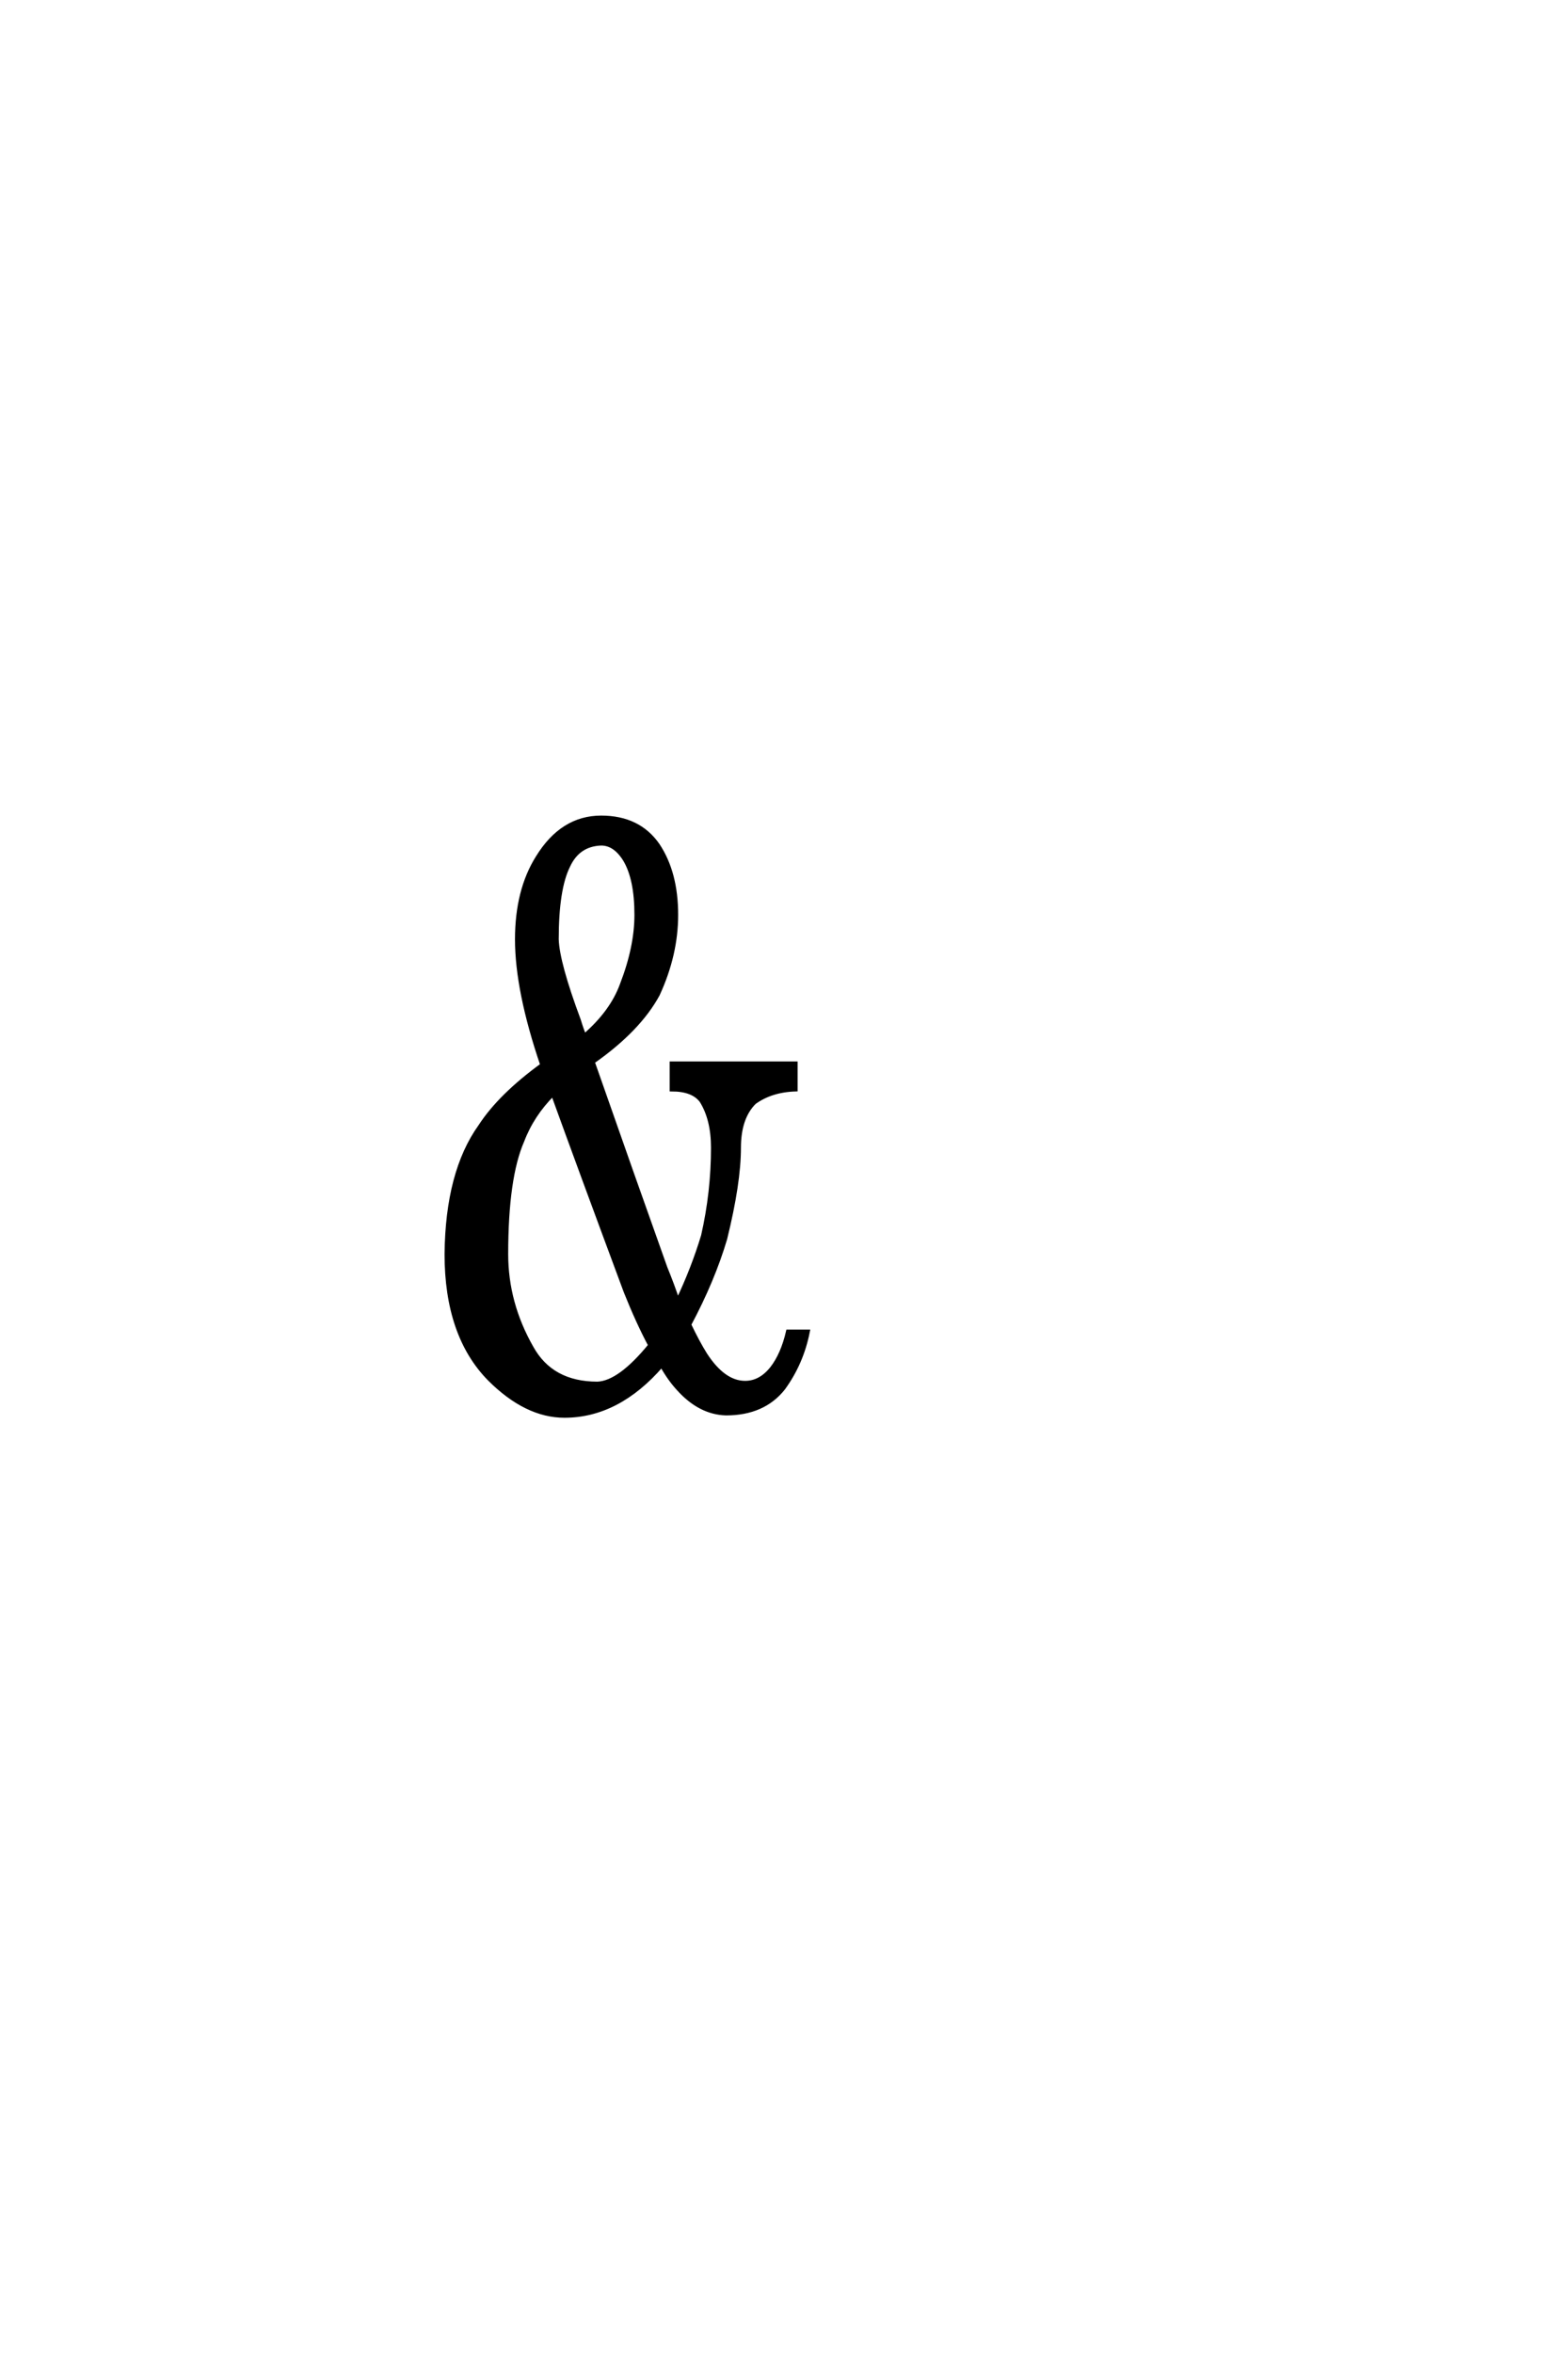 <?xml version='1.0' encoding='UTF-8'?>
<!DOCTYPE svg PUBLIC "-//W3C//DTD SVG 1.0//EN"
"http://www.w3.org/TR/2001/REC-SVG-20010904/DTD/svg10.dtd">

<svg xmlns='http://www.w3.org/2000/svg' version='1.0' width='40.0' height='60.0'>

 <g transform='scale(0.1 -0.1) translate(110.0 -370.0)'>
  <path d='M59.766 46.688
Q61.531 42.391 62.891 38.281
Q66.797 46.484 69.344 54.891
Q71.875 66.016 71.875 77.344
Q71.875 84.578 68.953 89.266
Q66.797 92.188 61.328 92.188
L61.328 98.828
L92.969 98.828
L92.969 92.188
Q86.719 92 82.422 88.875
Q78.516 84.969 78.516 77.344
Q78.516 68.359 75 54.109
Q71.875 43.562 65.828 32.234
Q67.969 27.734 69.922 24.609
Q74.609 17.391 80.078 17.391
Q83.984 17.391 86.922 21.094
Q89.656 24.609 91.016 30.469
L96.094 30.469
Q94.531 22.469 89.844 16.016
Q84.766 9.578 75.203 9.578
Q68.562 9.766 63.094 15.828
Q60.75 18.359 58.797 21.875
Q47.656 8.984 33.984 8.984
Q24.219 8.984 14.844 18.359
Q3.906 29.5 3.906 50.203
Q4.109 71.094 12.5 82.812
Q17.578 90.625 28.328 98.438
Q21.875 117.391 21.875 130.469
Q21.875 142.969 27.156 151.375
Q33.406 161.531 43.359 161.531
Q52.938 161.531 57.812 154.5
Q62.5 147.469 62.5 136.719
Q62.5 126.562 57.812 116.406
Q52.938 107.422 41.219 99.219
Q51.953 68.562 59.766 46.688
Q51.953 68.562 59.766 46.688
M49.609 40.625
Q37.703 72.656 31.062 91.016
Q25.781 85.75 23.25 79.109
Q19.141 69.734 19.141 50.203
Q19.141 37.703 25.594 26.375
Q30.672 17.188 42.391 17.188
Q48.047 17.391 55.859 26.953
Q52.734 32.812 49.609 40.625
Q52.734 32.812 49.609 40.625
M32.031 130.469
Q32.234 124.422 37.703 109.766
Q38.281 107.812 39.062 105.859
Q46.094 111.922 48.641 118.953
Q52.344 128.516 52.344 136.719
Q52.344 145.906 49.422 150.781
Q46.875 154.891 43.359 154.891
Q37.5 154.688 34.969 149.219
Q32.031 143.359 32.031 130.469
' style='fill: #000000; stroke: #000000'/>
 </g>
</svg>
